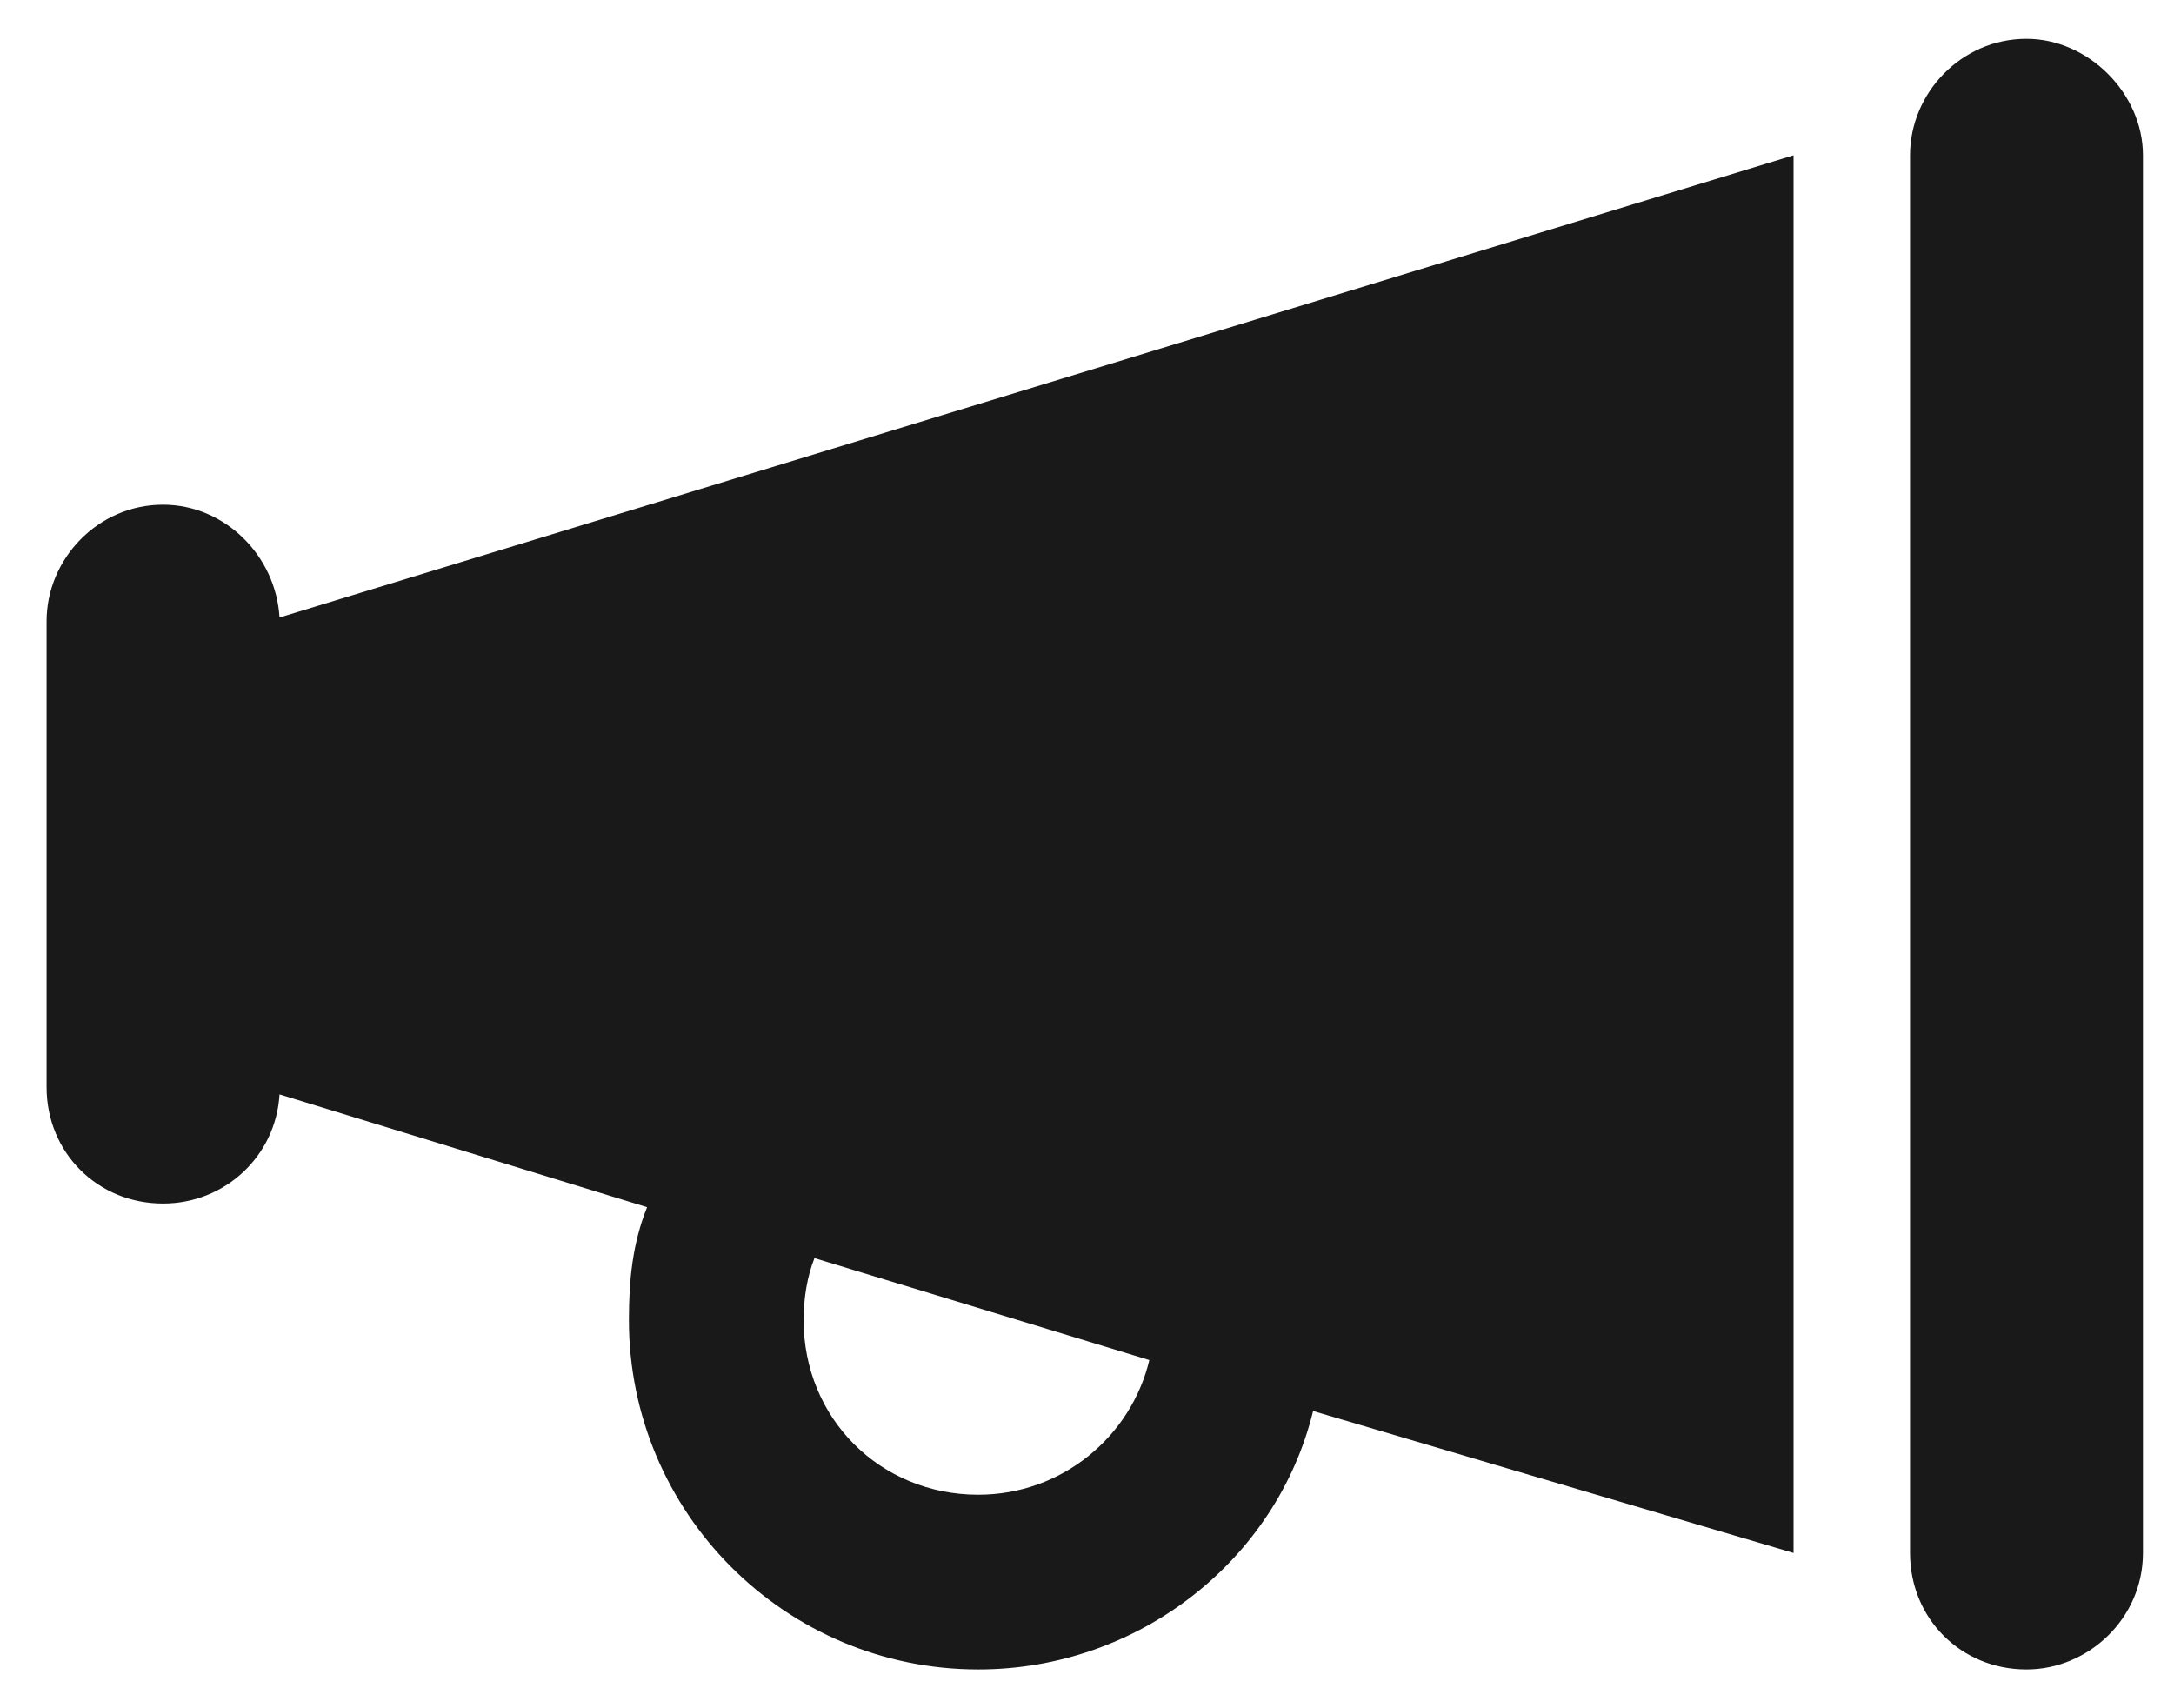 <svg width="28" height="22" viewBox="0 0 28 22" fill="none" xmlns="http://www.w3.org/2000/svg">
<path d="M26.1 0.5C26.896 0.5 27.6 1.203 27.6 2V20C27.6 20.844 26.896 21.5 26.1 21.5C25.256 21.5 24.6 20.844 24.6 20V2C24.6 1.203 25.256 0.5 26.1 0.5ZM3.6 7.953L23.1 2V20L16.912 18.172C16.443 20.094 14.662 21.5 12.6 21.5C10.115 21.5 8.1 19.484 8.1 17C8.1 16.484 8.146 16.016 8.334 15.547L3.6 14.094C3.553 14.891 2.896 15.5 2.1 15.5C1.256 15.5 0.6 14.844 0.6 14V8C0.6 7.203 1.256 6.5 2.1 6.5C2.896 6.5 3.553 7.156 3.6 7.953ZM14.803 17.516L10.49 16.203C10.396 16.438 10.35 16.719 10.35 17C10.35 18.266 11.334 19.25 12.6 19.25C13.678 19.25 14.568 18.5 14.803 17.516Z" fill="#191919"/>
</svg>
